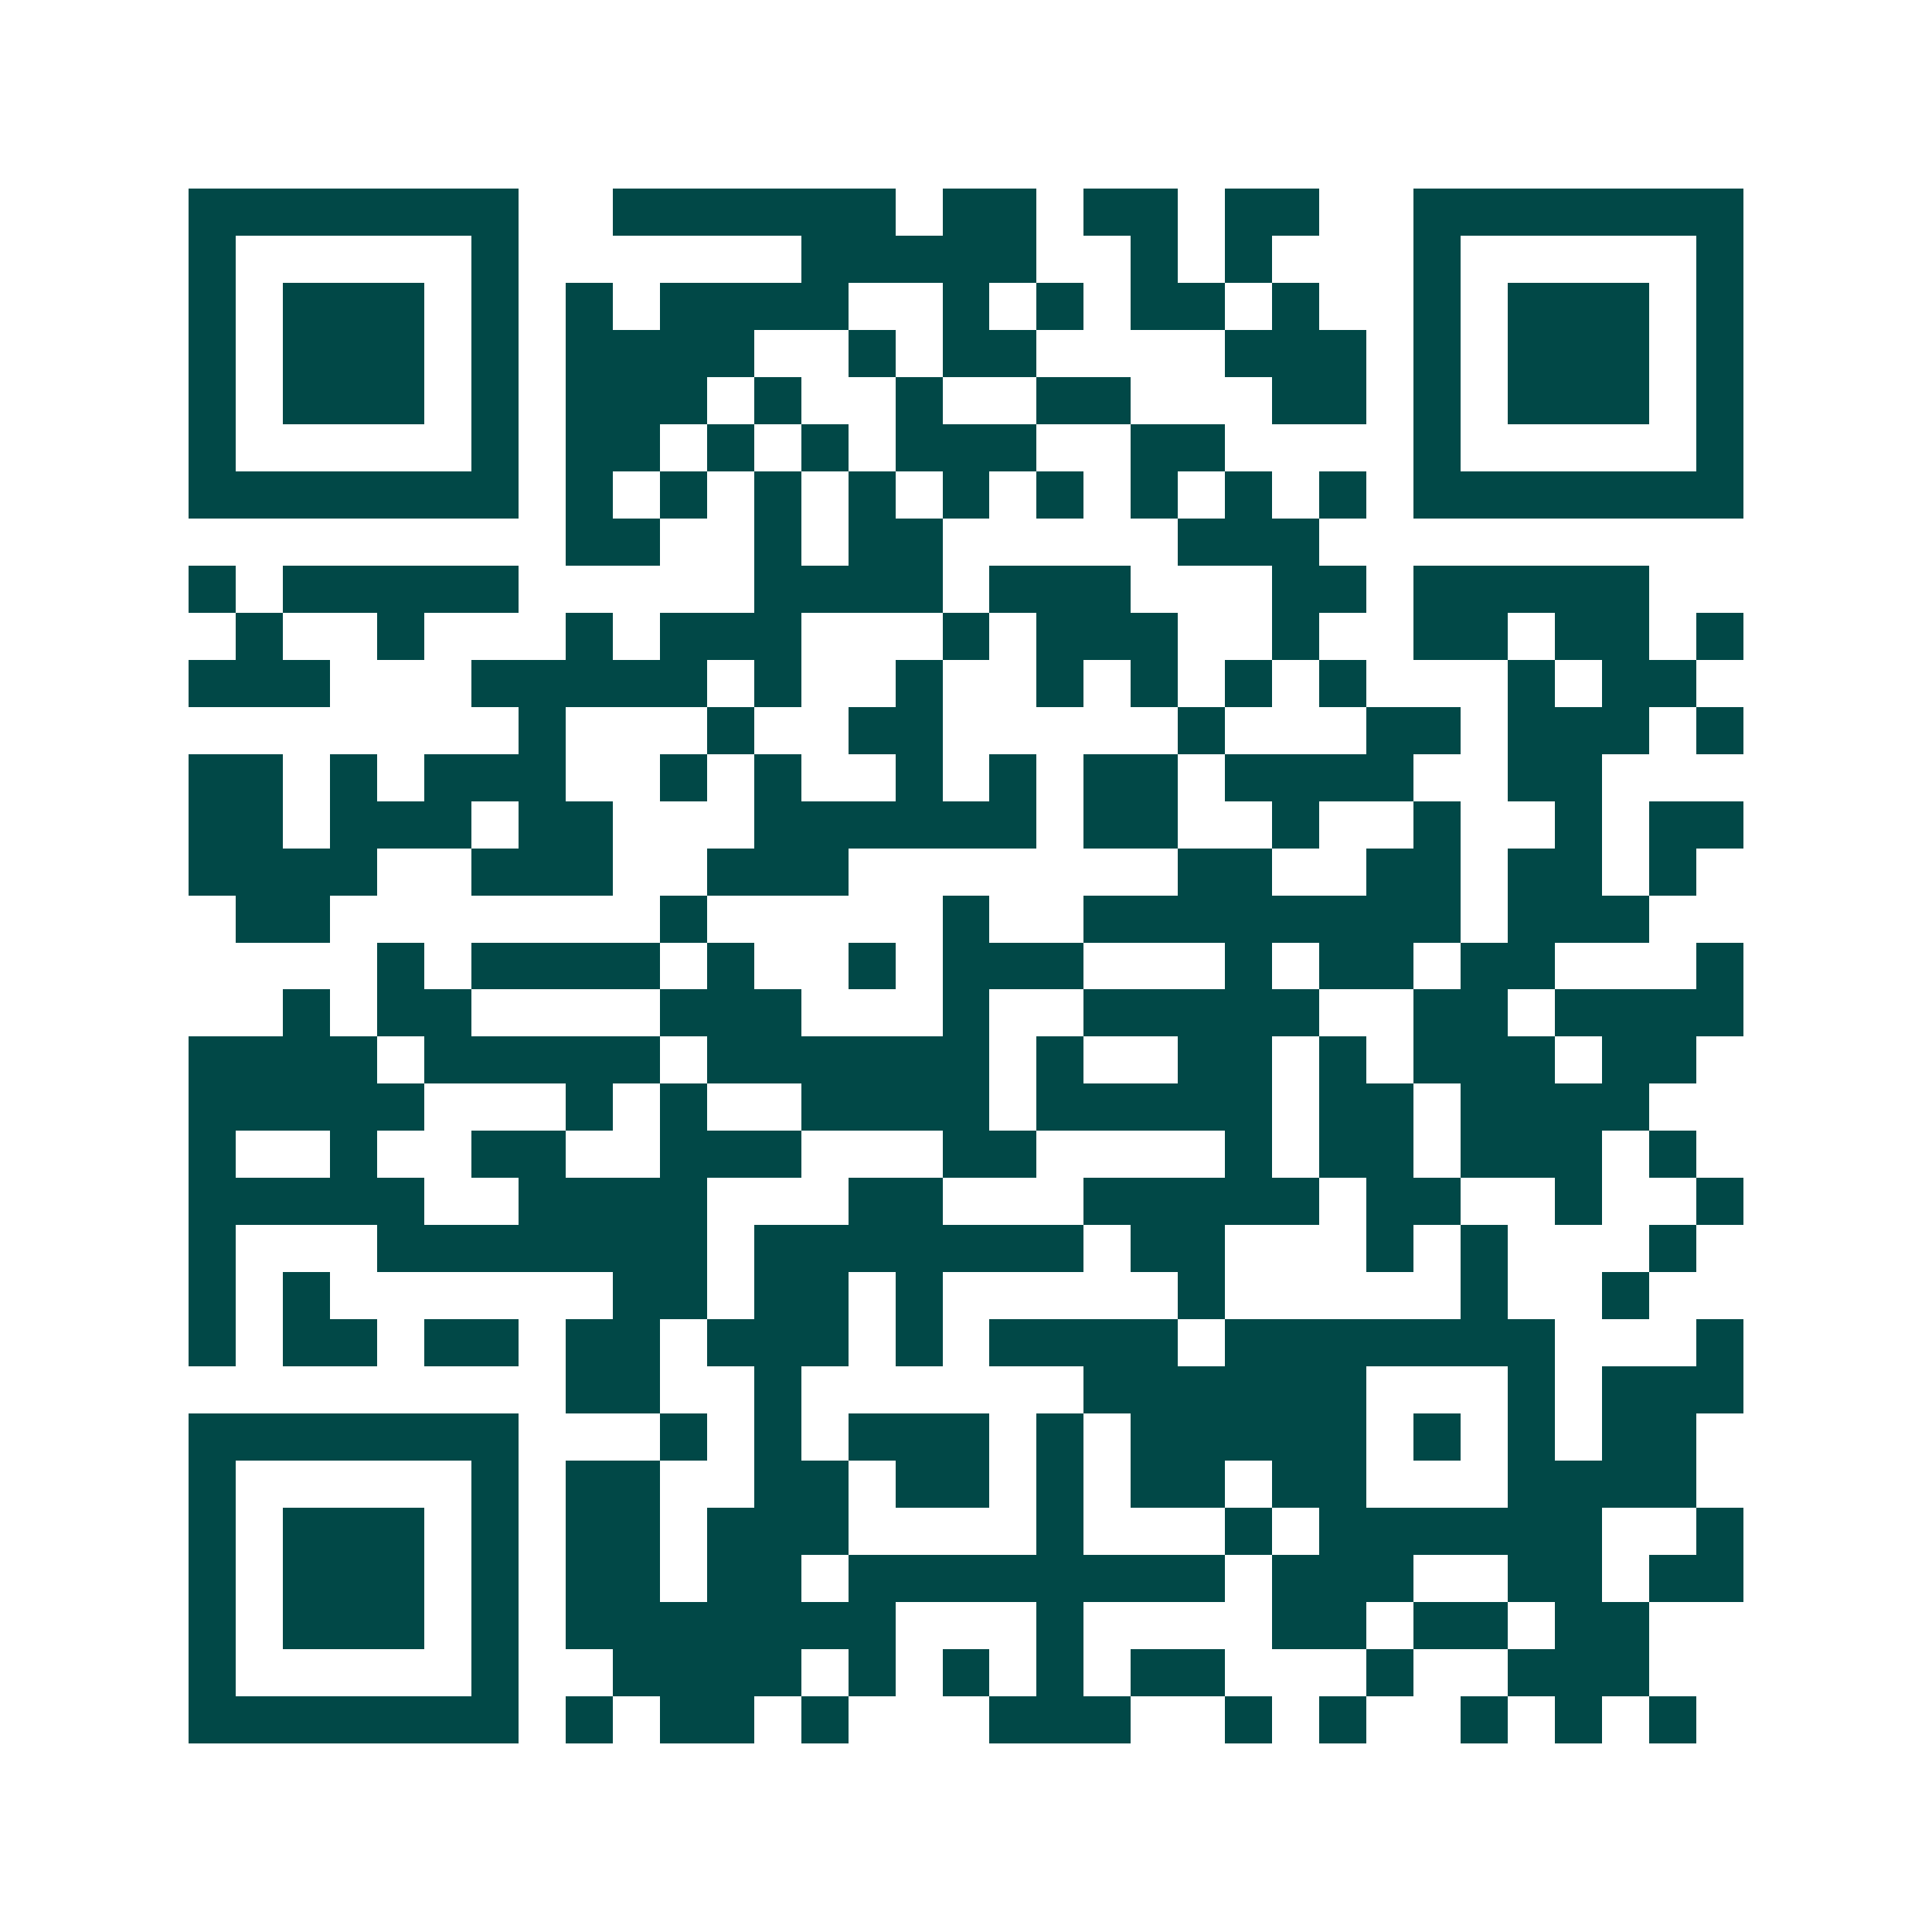 <svg xmlns="http://www.w3.org/2000/svg" width="200" height="200" viewBox="0 0 41 41" shape-rendering="crispEdges"><path fill="#ffffff" d="M0 0h41v41H0z"/><path stroke="#014847" d="M4 4.5h7m2 0h6m1 0h2m1 0h2m1 0h2m2 0h7M4 5.5h1m5 0h1m6 0h5m2 0h1m1 0h1m3 0h1m5 0h1M4 6.5h1m1 0h3m1 0h1m1 0h1m1 0h4m2 0h1m1 0h1m1 0h2m1 0h1m2 0h1m1 0h3m1 0h1M4 7.5h1m1 0h3m1 0h1m1 0h4m2 0h1m1 0h2m4 0h3m1 0h1m1 0h3m1 0h1M4 8.5h1m1 0h3m1 0h1m1 0h3m1 0h1m2 0h1m2 0h2m3 0h2m1 0h1m1 0h3m1 0h1M4 9.5h1m5 0h1m1 0h2m1 0h1m1 0h1m1 0h3m2 0h2m4 0h1m5 0h1M4 10.5h7m1 0h1m1 0h1m1 0h1m1 0h1m1 0h1m1 0h1m1 0h1m1 0h1m1 0h1m1 0h7M12 11.5h2m2 0h1m1 0h2m5 0h3M4 12.5h1m1 0h5m5 0h4m1 0h3m3 0h2m1 0h5M5 13.5h1m2 0h1m3 0h1m1 0h3m3 0h1m1 0h3m2 0h1m2 0h2m1 0h2m1 0h1M4 14.5h3m3 0h5m1 0h1m2 0h1m2 0h1m1 0h1m1 0h1m1 0h1m3 0h1m1 0h2M11 15.5h1m3 0h1m2 0h2m5 0h1m3 0h2m1 0h3m1 0h1M4 16.5h2m1 0h1m1 0h3m2 0h1m1 0h1m2 0h1m1 0h1m1 0h2m1 0h4m2 0h2M4 17.5h2m1 0h3m1 0h2m3 0h6m1 0h2m2 0h1m2 0h1m2 0h1m1 0h2M4 18.5h4m2 0h3m2 0h3m7 0h2m2 0h2m1 0h2m1 0h1M5 19.5h2m7 0h1m5 0h1m2 0h8m1 0h3M8 20.5h1m1 0h4m1 0h1m2 0h1m1 0h3m3 0h1m1 0h2m1 0h2m3 0h1M6 21.5h1m1 0h2m4 0h3m3 0h1m2 0h5m2 0h2m1 0h4M4 22.5h4m1 0h5m1 0h6m1 0h1m2 0h2m1 0h1m1 0h3m1 0h2M4 23.5h5m3 0h1m1 0h1m2 0h4m1 0h5m1 0h2m1 0h4M4 24.5h1m2 0h1m2 0h2m2 0h3m3 0h2m4 0h1m1 0h2m1 0h3m1 0h1M4 25.5h5m2 0h4m3 0h2m3 0h5m1 0h2m2 0h1m2 0h1M4 26.5h1m3 0h7m1 0h7m1 0h2m3 0h1m1 0h1m3 0h1M4 27.5h1m1 0h1m6 0h2m1 0h2m1 0h1m5 0h1m5 0h1m2 0h1M4 28.5h1m1 0h2m1 0h2m1 0h2m1 0h3m1 0h1m1 0h4m1 0h7m3 0h1M12 29.5h2m2 0h1m6 0h6m3 0h1m1 0h3M4 30.5h7m3 0h1m1 0h1m1 0h3m1 0h1m1 0h5m1 0h1m1 0h1m1 0h2M4 31.5h1m5 0h1m1 0h2m2 0h2m1 0h2m1 0h1m1 0h2m1 0h2m3 0h4M4 32.5h1m1 0h3m1 0h1m1 0h2m1 0h3m4 0h1m3 0h1m1 0h6m2 0h1M4 33.5h1m1 0h3m1 0h1m1 0h2m1 0h2m1 0h8m1 0h3m2 0h2m1 0h2M4 34.5h1m1 0h3m1 0h1m1 0h7m3 0h1m4 0h2m1 0h2m1 0h2M4 35.5h1m5 0h1m2 0h4m1 0h1m1 0h1m1 0h1m1 0h2m3 0h1m2 0h3M4 36.5h7m1 0h1m1 0h2m1 0h1m3 0h3m2 0h1m1 0h1m2 0h1m1 0h1m1 0h1"/></svg>
